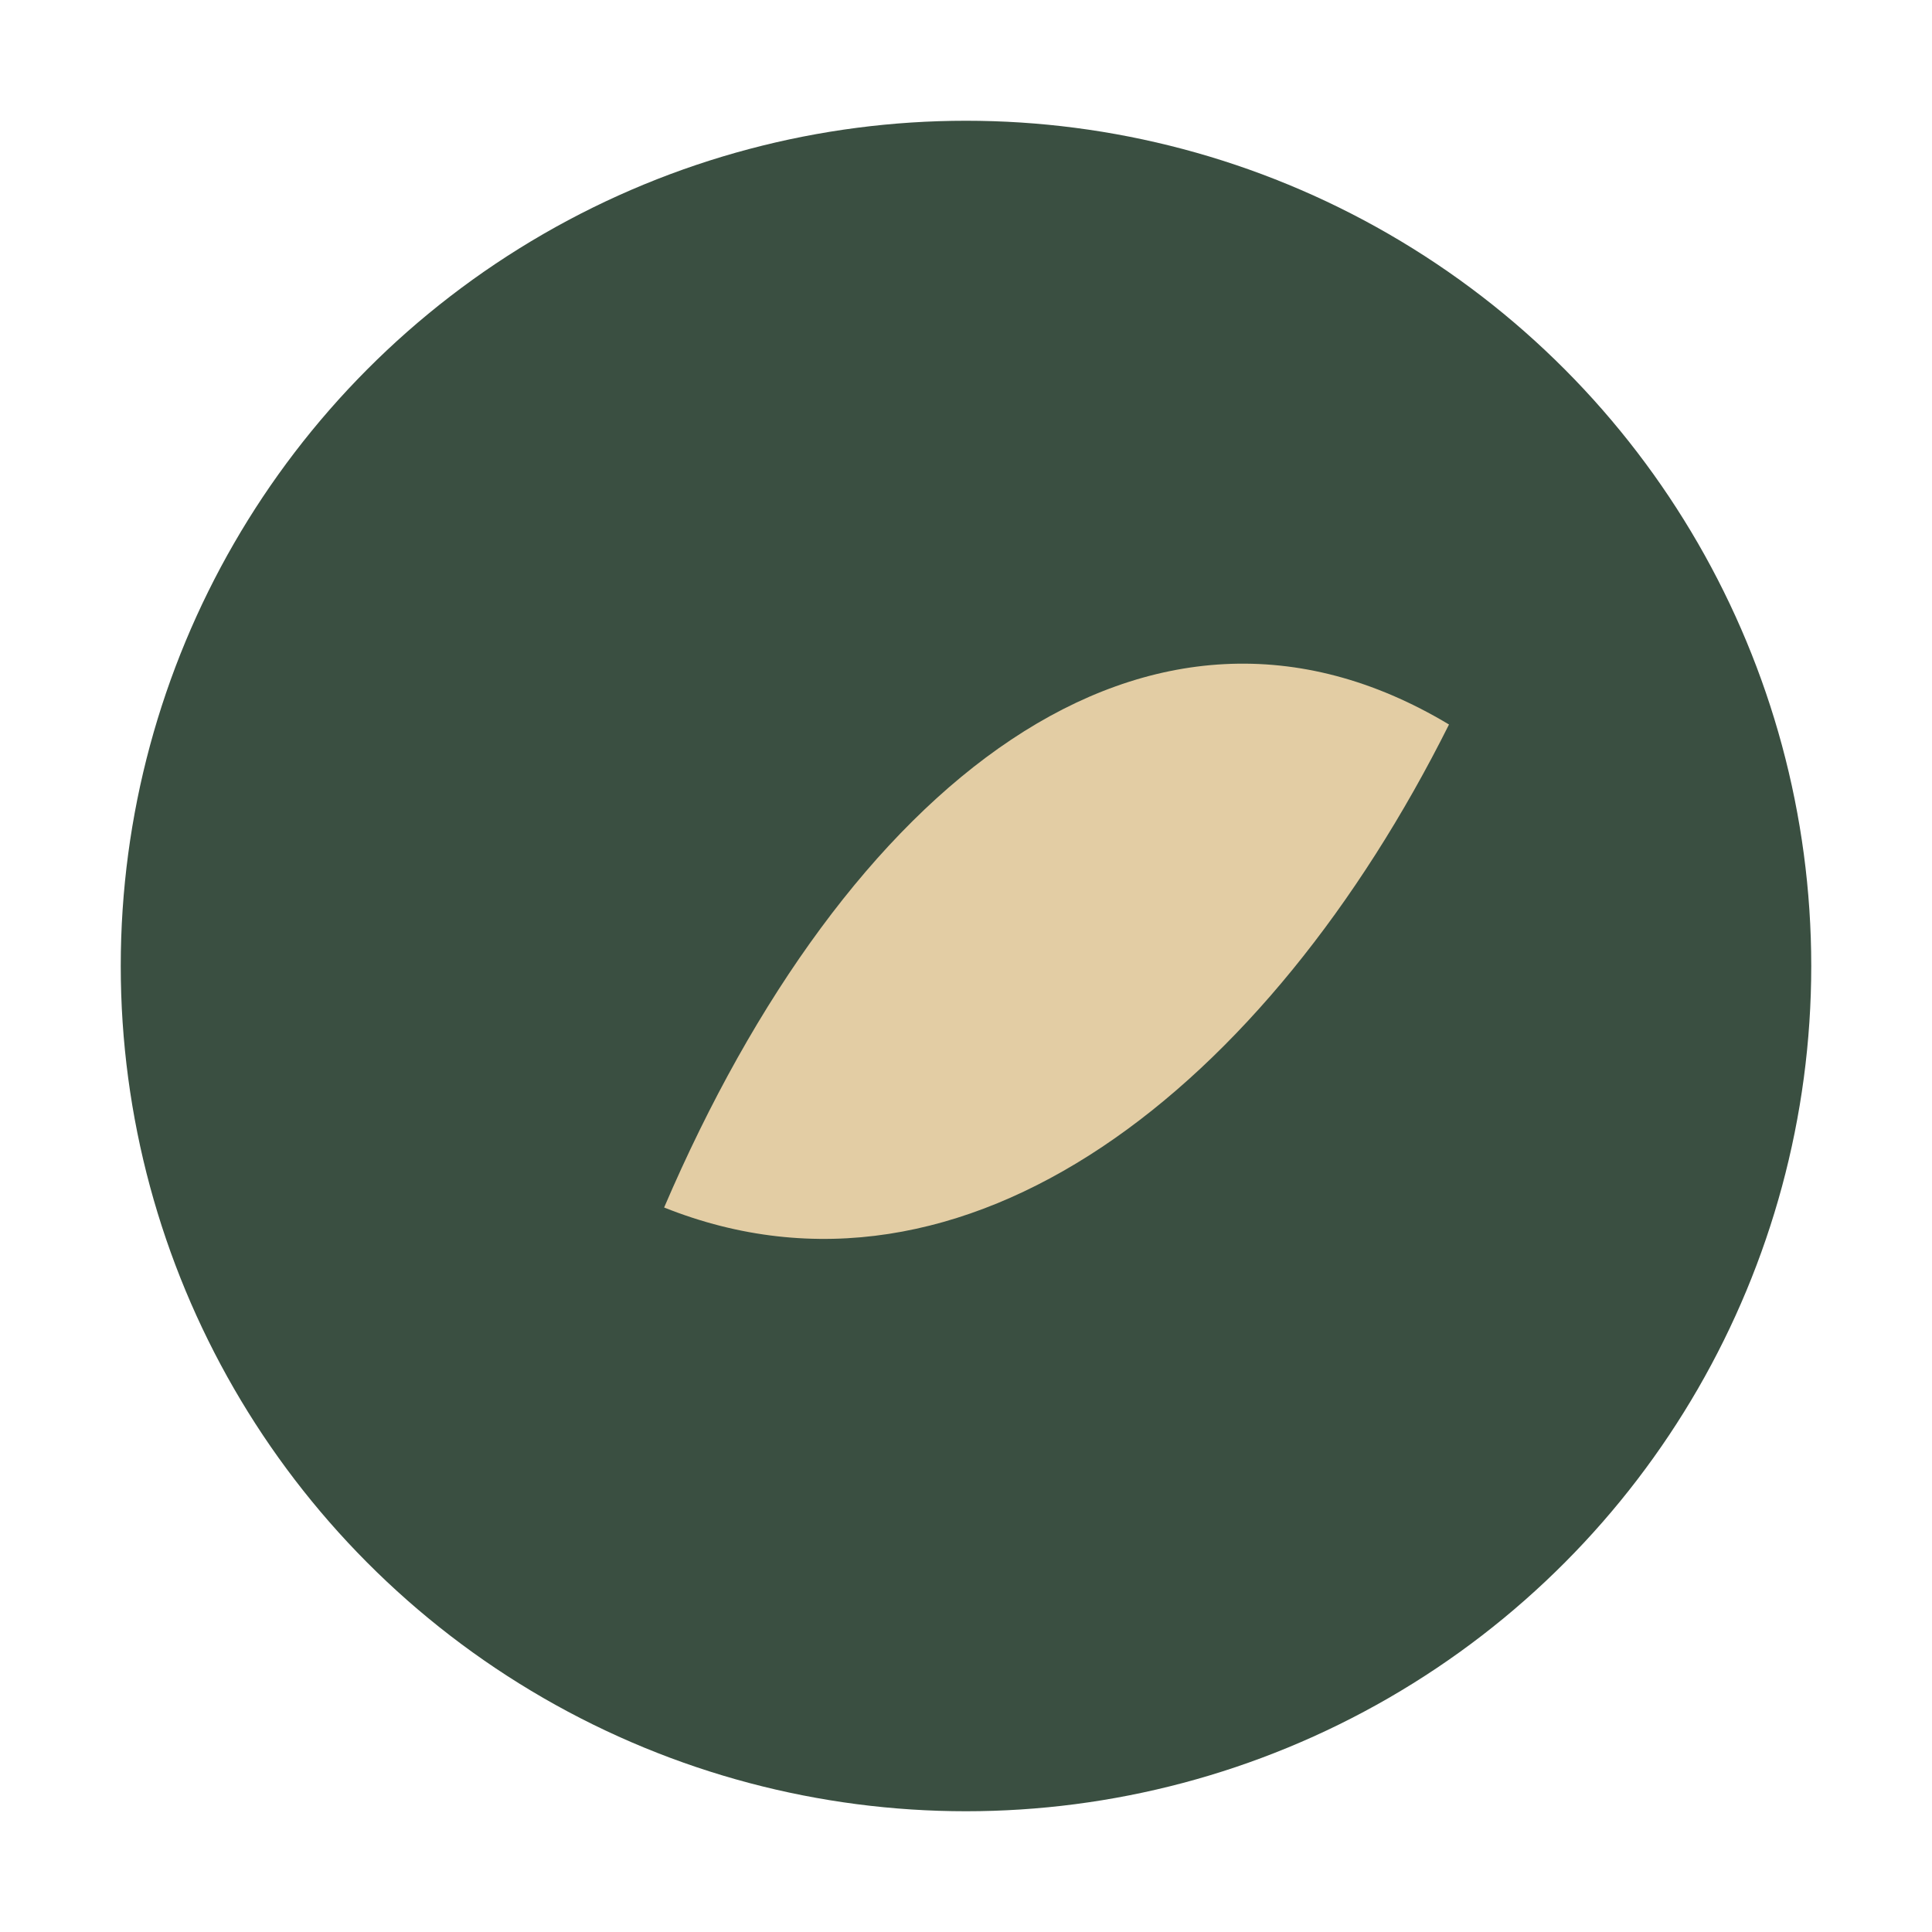 <?xml version="1.0" encoding="UTF-8"?>
<svg xmlns="http://www.w3.org/2000/svg" width="32" height="32" viewBox="0 0 32 32"><ellipse cx="16" cy="16" rx="14" ry="14" fill="#3A4F41"/><path d="M11 20c3-7 8-11 13-8-3 6-8 10-13 8z" fill="#E3CDA4"/></svg>
